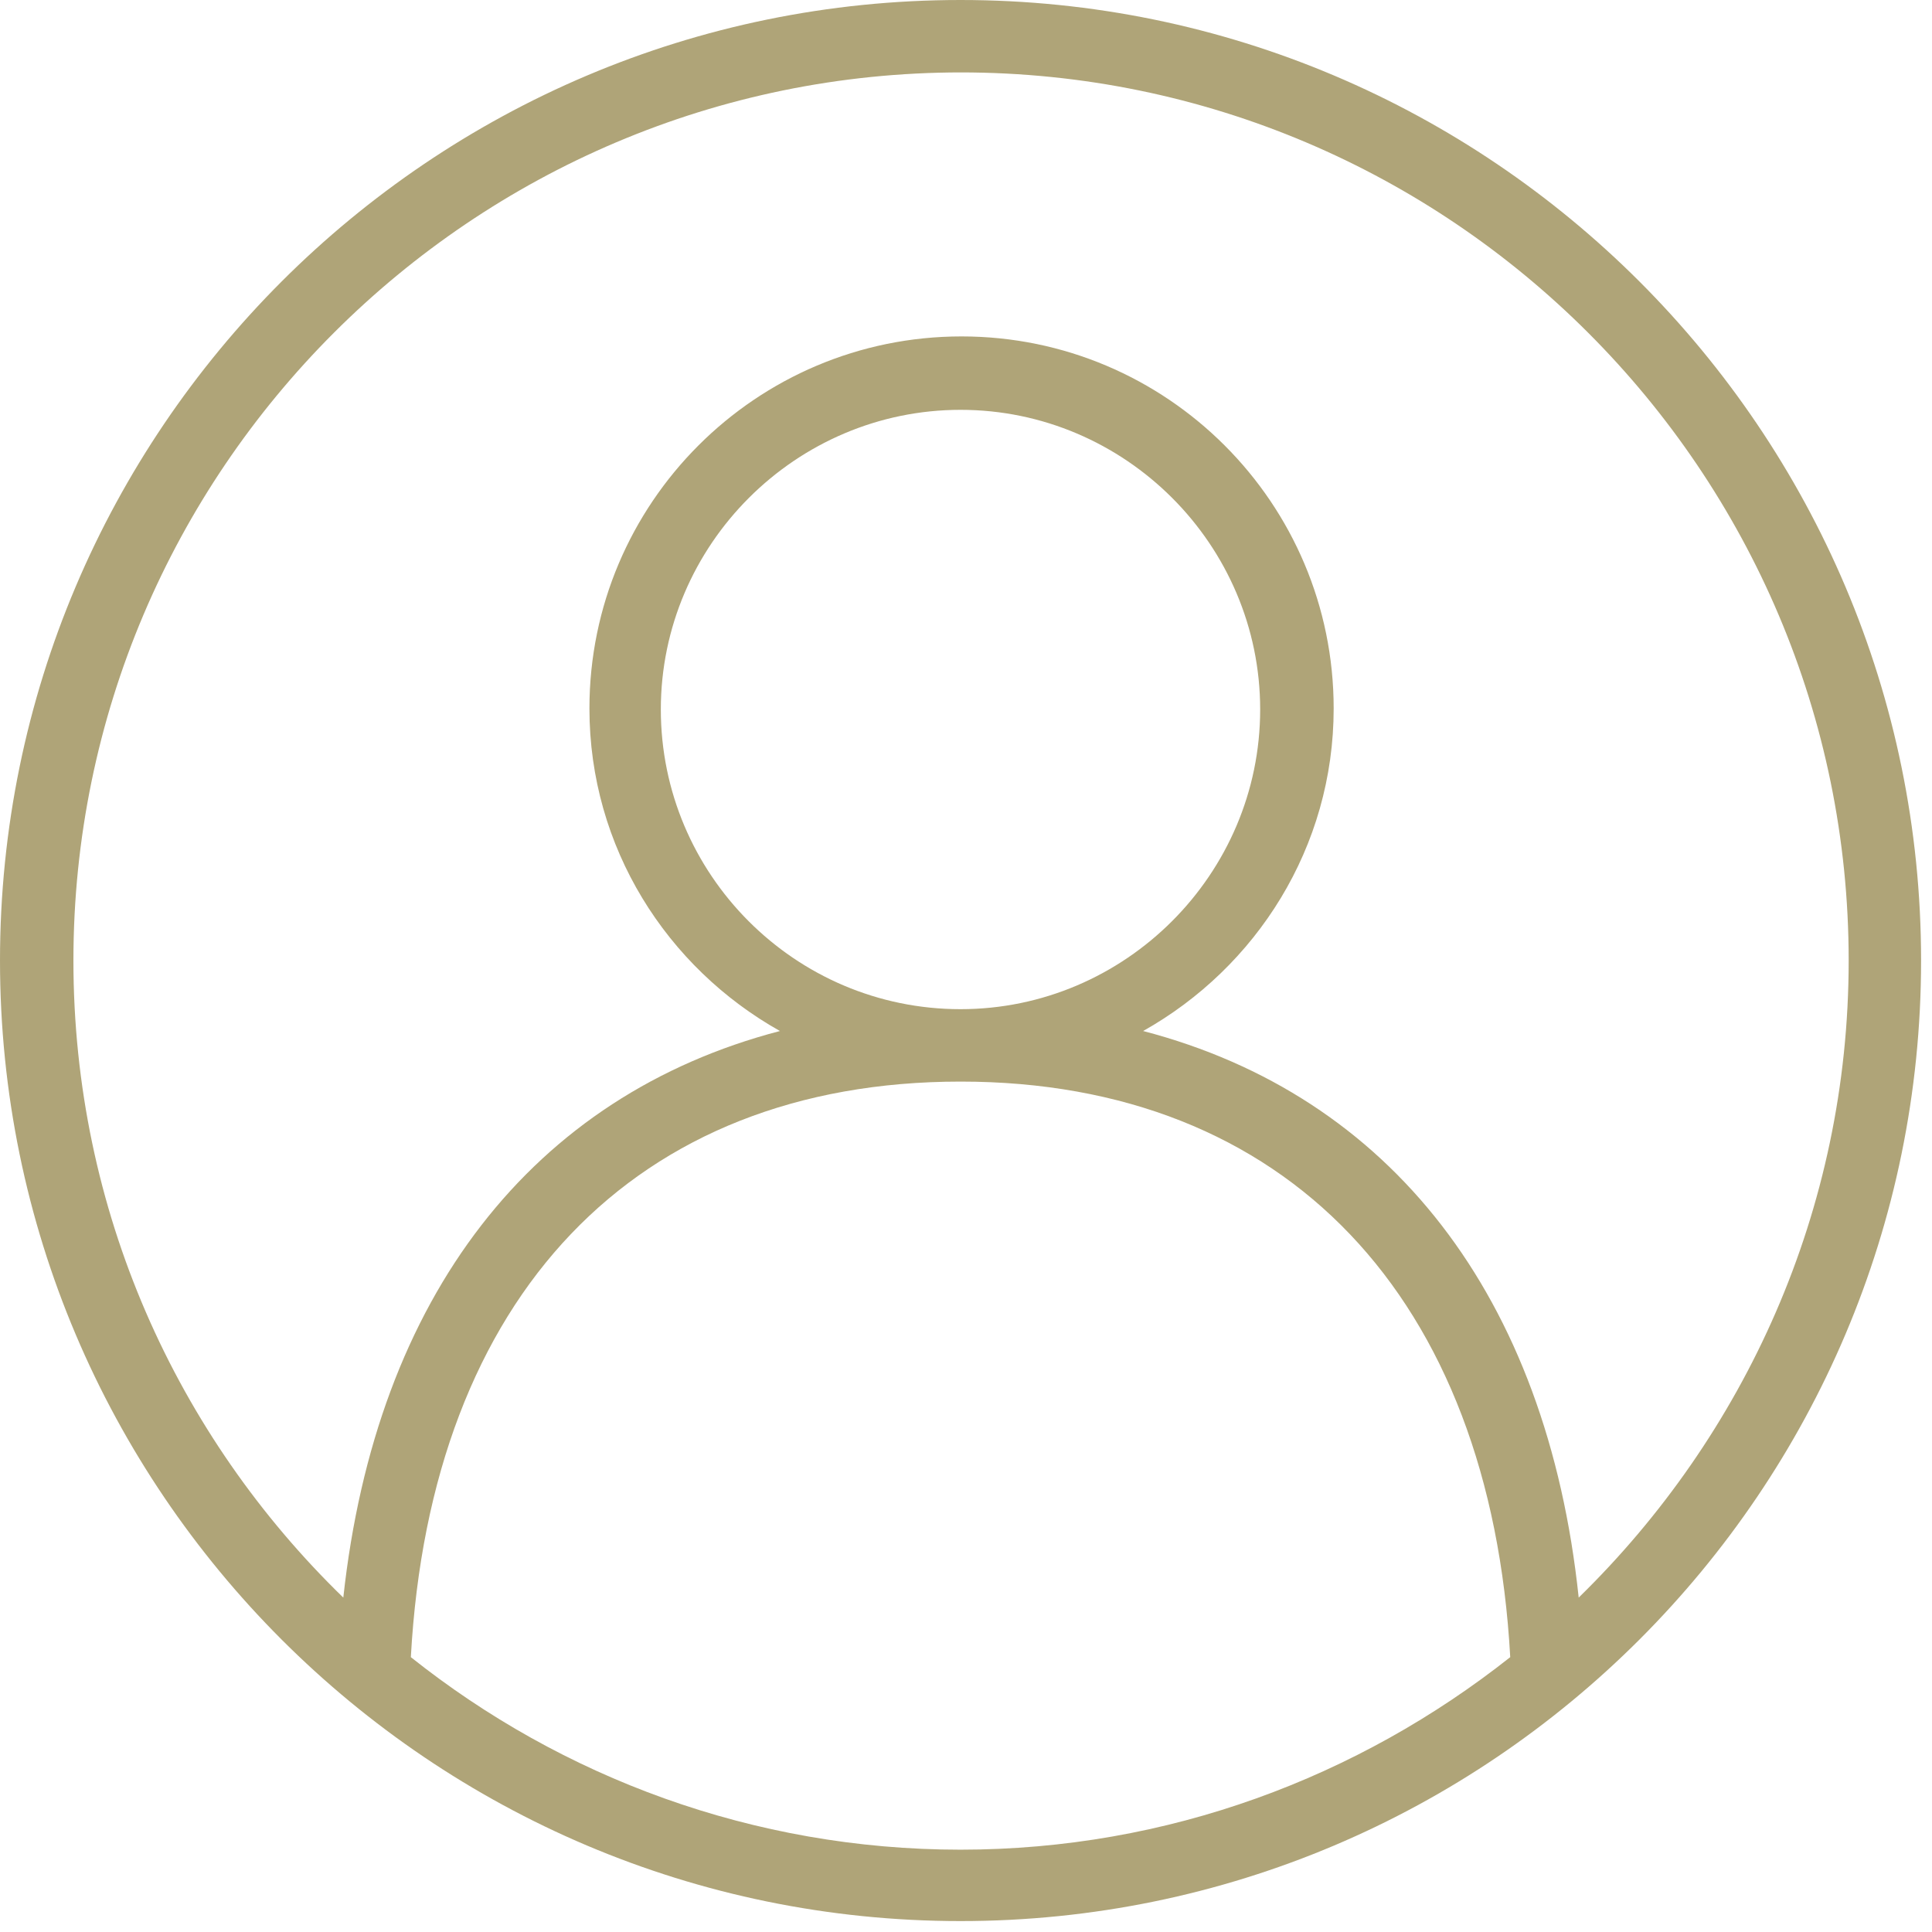 <svg width="23" height="23" viewBox="0 0 23 23" fill="none" xmlns="http://www.w3.org/2000/svg">
<path d="M11.435 22.87C17.743 22.87 22.87 17.743 22.87 11.435C22.87 5.127 17.743 0 11.435 0C5.127 0 0 5.127 0 11.435C0 17.743 5.127 22.87 11.435 22.87ZM4.891 19.728C5.127 15.428 7.56 12.876 11.435 12.876C15.31 12.876 17.743 15.44 17.979 19.728C16.172 21.157 13.904 22.02 11.435 22.02C8.966 22.02 6.686 21.157 4.891 19.728ZM11.435 0.862C17.271 0.862 22.008 5.611 22.008 11.435C22.008 14.412 20.767 17.093 18.794 19.019C18.416 15.428 16.55 13.042 13.609 12.274C14.955 11.518 15.877 10.088 15.877 8.434C15.877 5.989 13.892 4.005 11.447 4.005C9.002 4.005 7.017 5.989 7.017 8.434C7.017 10.088 7.938 11.518 9.285 12.274C6.344 13.042 4.477 15.428 4.087 19.019C2.103 17.093 0.874 14.412 0.874 11.435C0.874 5.599 5.623 0.862 11.447 0.862H11.435ZM11.435 12.014C9.462 12.014 7.867 10.407 7.867 8.446C7.867 6.485 9.474 4.879 11.435 4.879C13.396 4.879 15.002 6.485 15.002 8.446C15.002 10.407 13.396 12.014 11.435 12.014Z" fill="#AFA478"/>
</svg>

